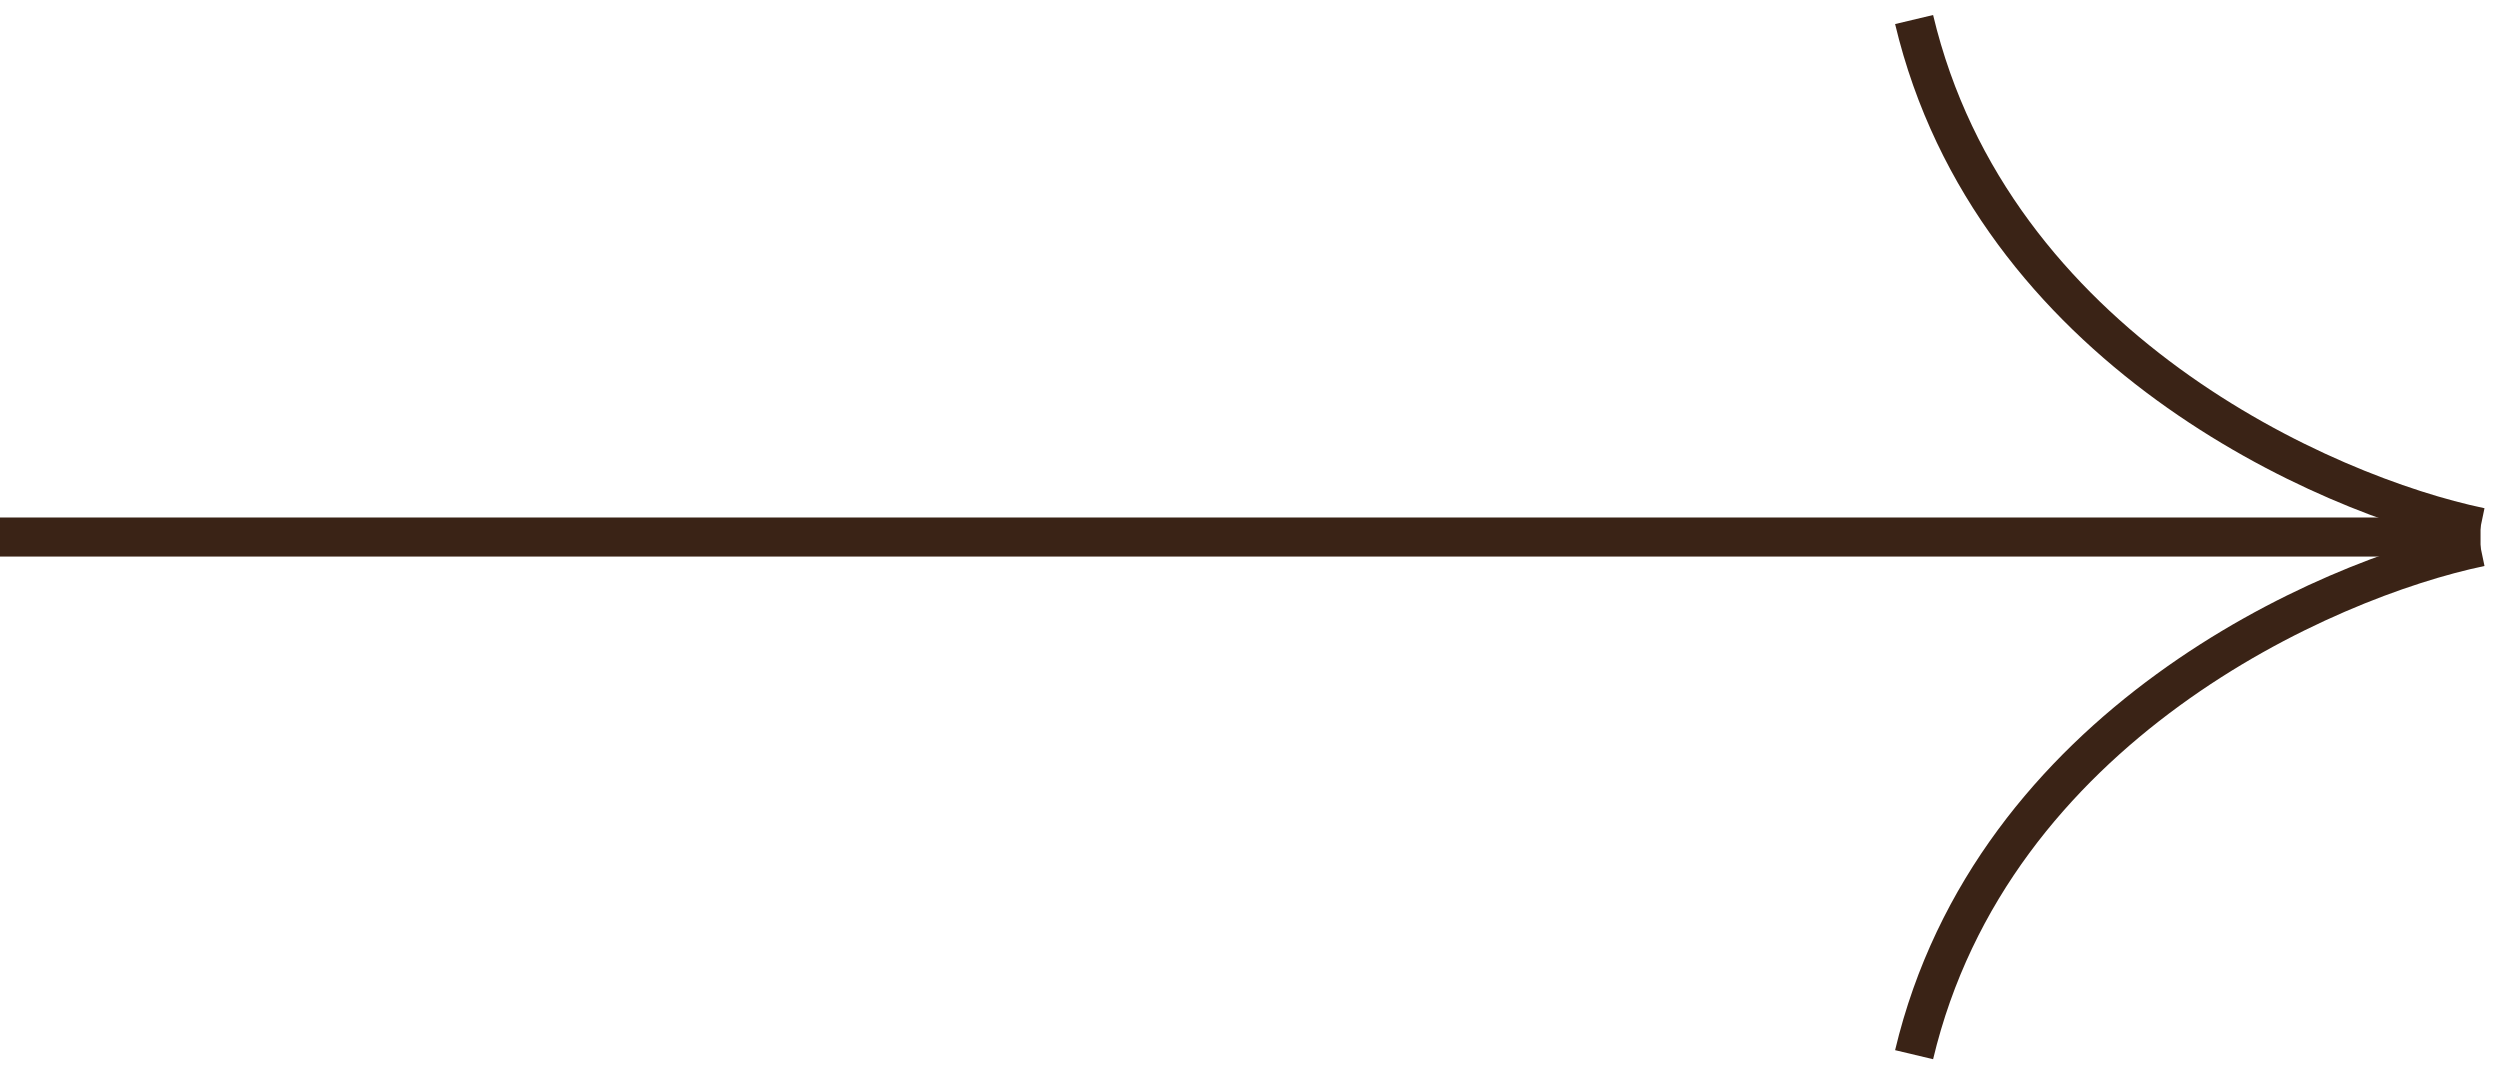 <?xml version="1.0" encoding="UTF-8"?> <svg xmlns="http://www.w3.org/2000/svg" width="128" height="55" viewBox="0 0 128 55" fill="none"><line y1="27.496" x2="127.004" y2="27.496" stroke="#3A2316" stroke-width="2"></line><path d="M127.002 27C119.002 25.333 102.002 17.8 98.002 1" stroke="#3A2316" stroke-width="2"></path><path d="M127.002 28C119.002 29.667 102.002 37.2 98.002 54" stroke="#3A2316" stroke-width="2"></path></svg> 